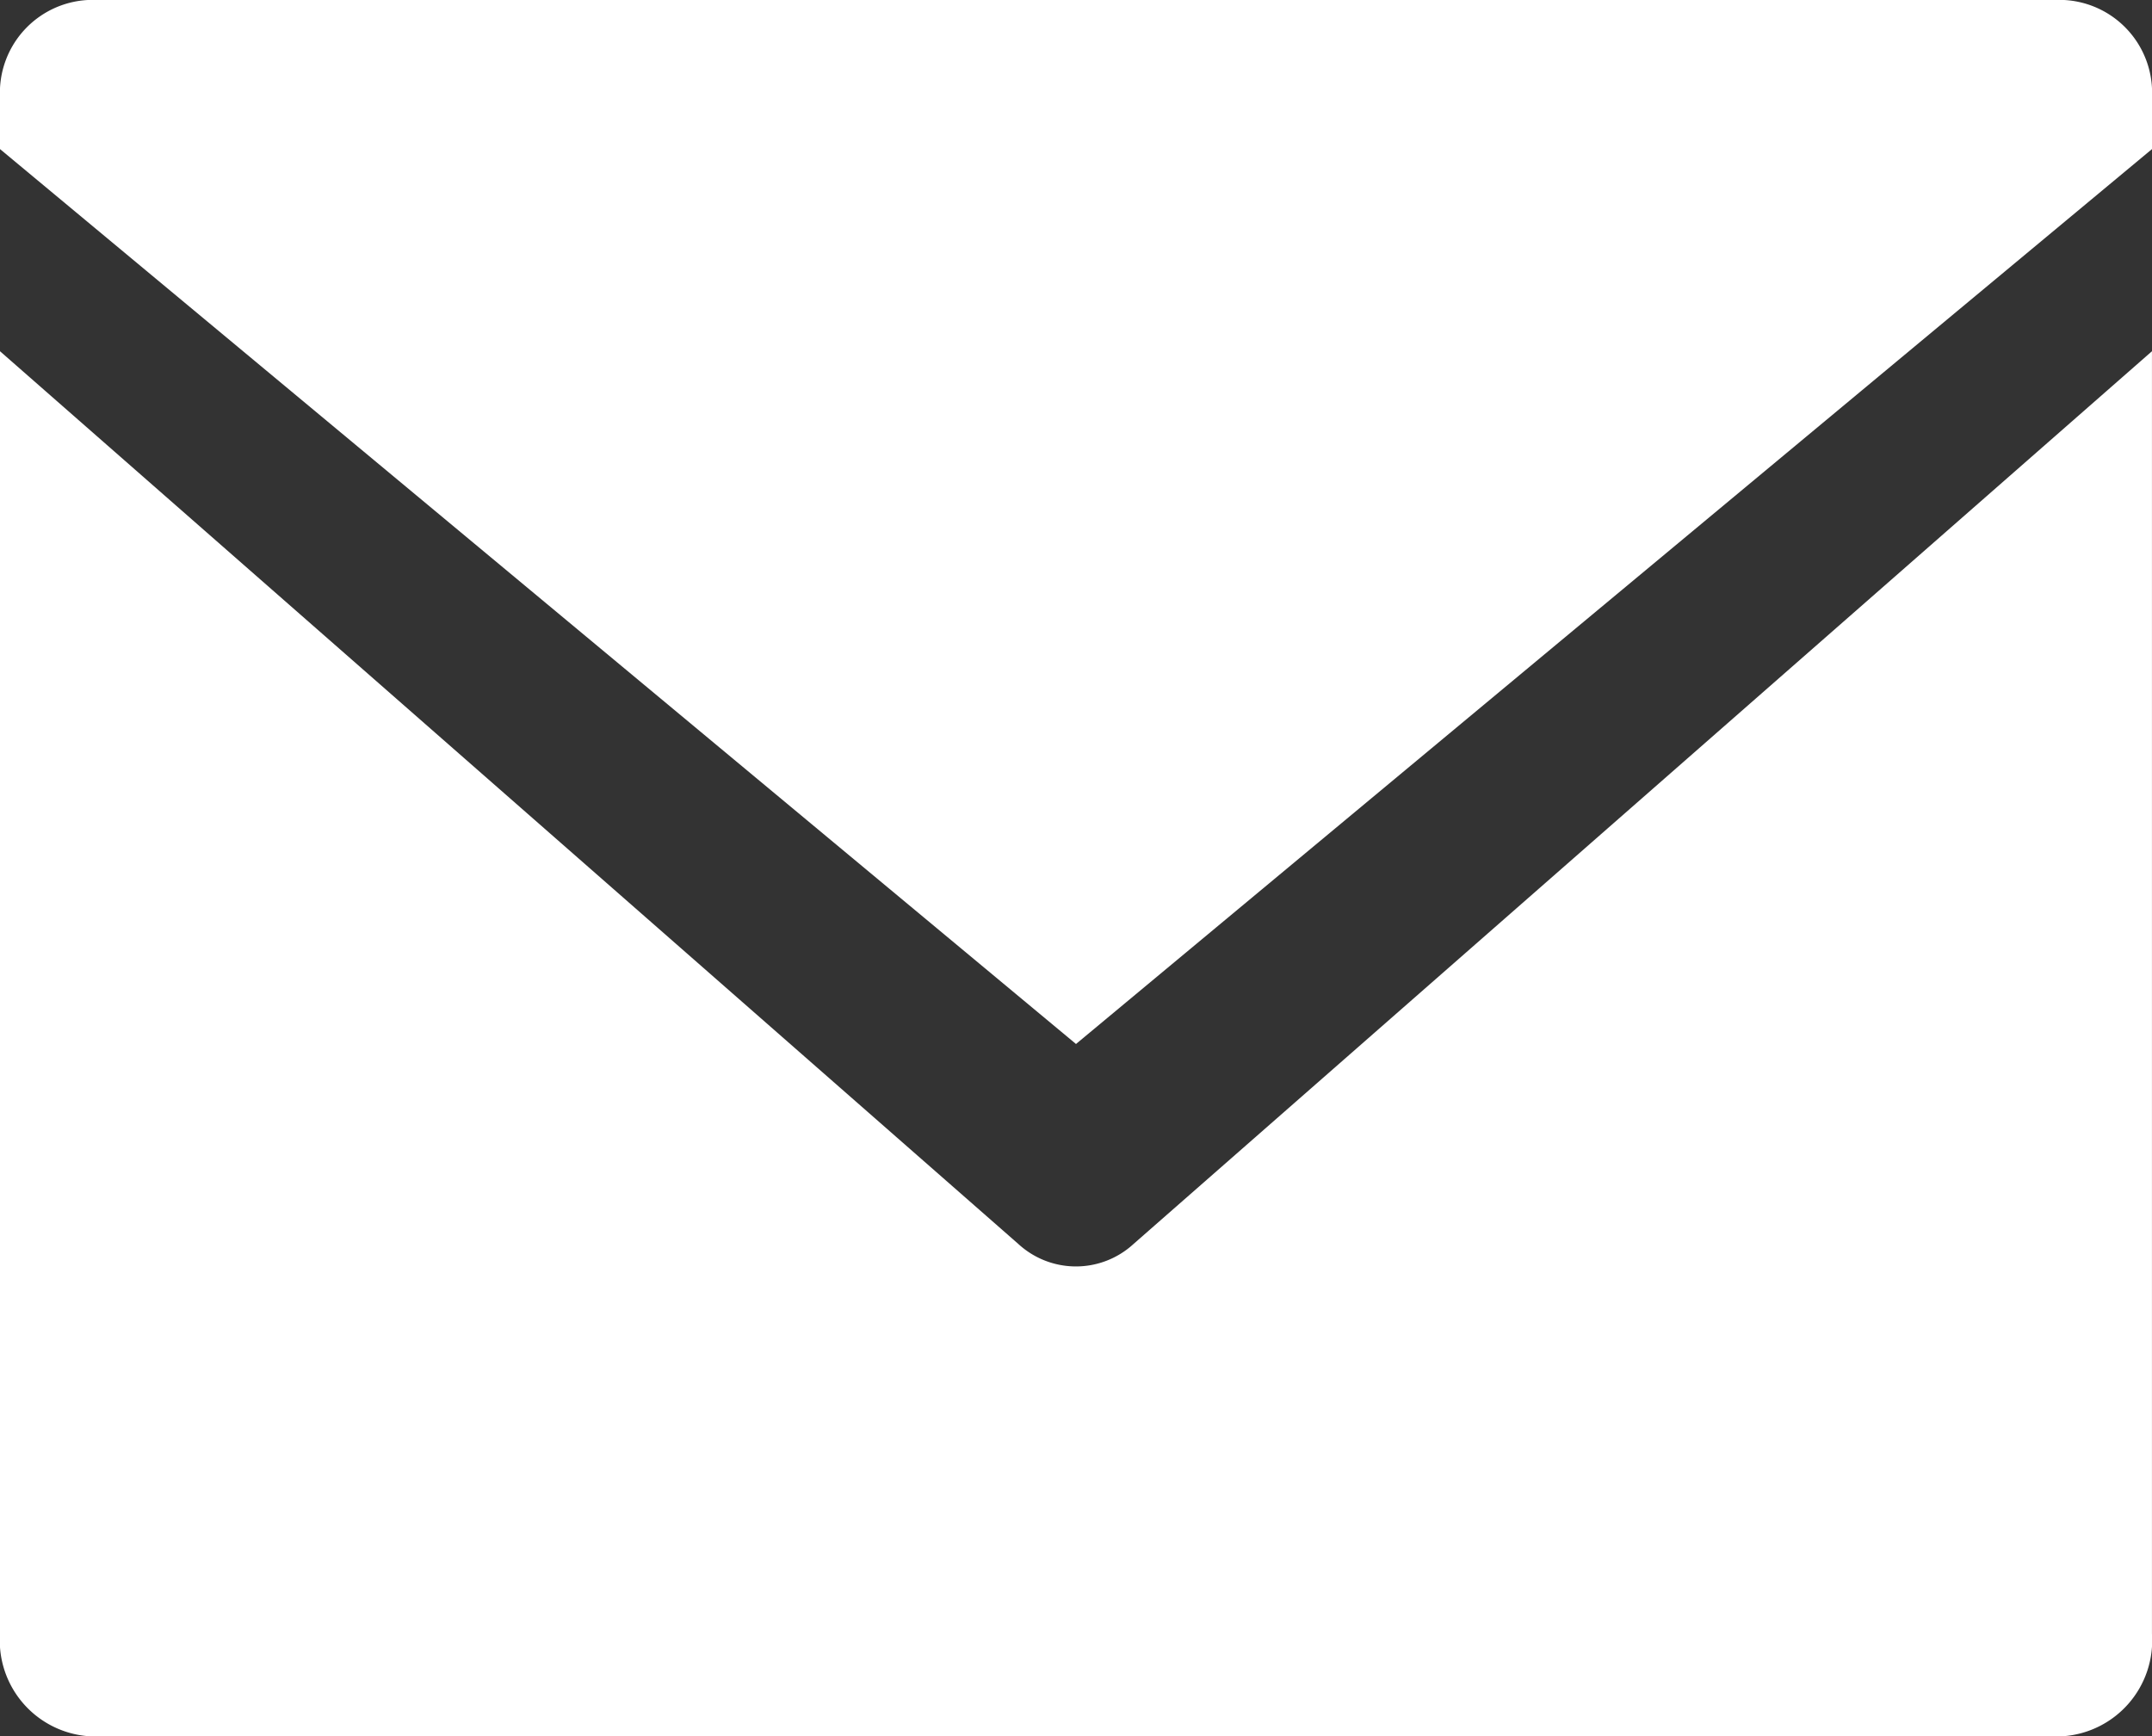 <svg id="Email_Icon" data-name="Email Icon" xmlns="http://www.w3.org/2000/svg" width="65.428" height="52.793" viewBox="0 0 65.428 52.793">
  <rect x="0" y="0" width="65.428" height="52.793" fill="#333333" stroke="none"/>
  <path id="Path_9" data-name="Path 9" d="M32.714,66.2,65.428,38.988v-1.58a2.823,2.823,0,0,0-2.672-2.953H2.672A2.823,2.823,0,0,0,0,37.408v1.58Z" transform="translate(0 -34.455)" fill="#fff"/>
  <path id="Path_10" data-name="Path 10" d="M34.462,105.447a2.586,2.586,0,0,1-3.5,0L0,78.3v39a2.918,2.918,0,0,0,2.672,3.112H62.755a2.918,2.918,0,0,0,2.672-3.112v-39Z" transform="translate(0 -67.62)" fill="#fff"/>
</svg>
